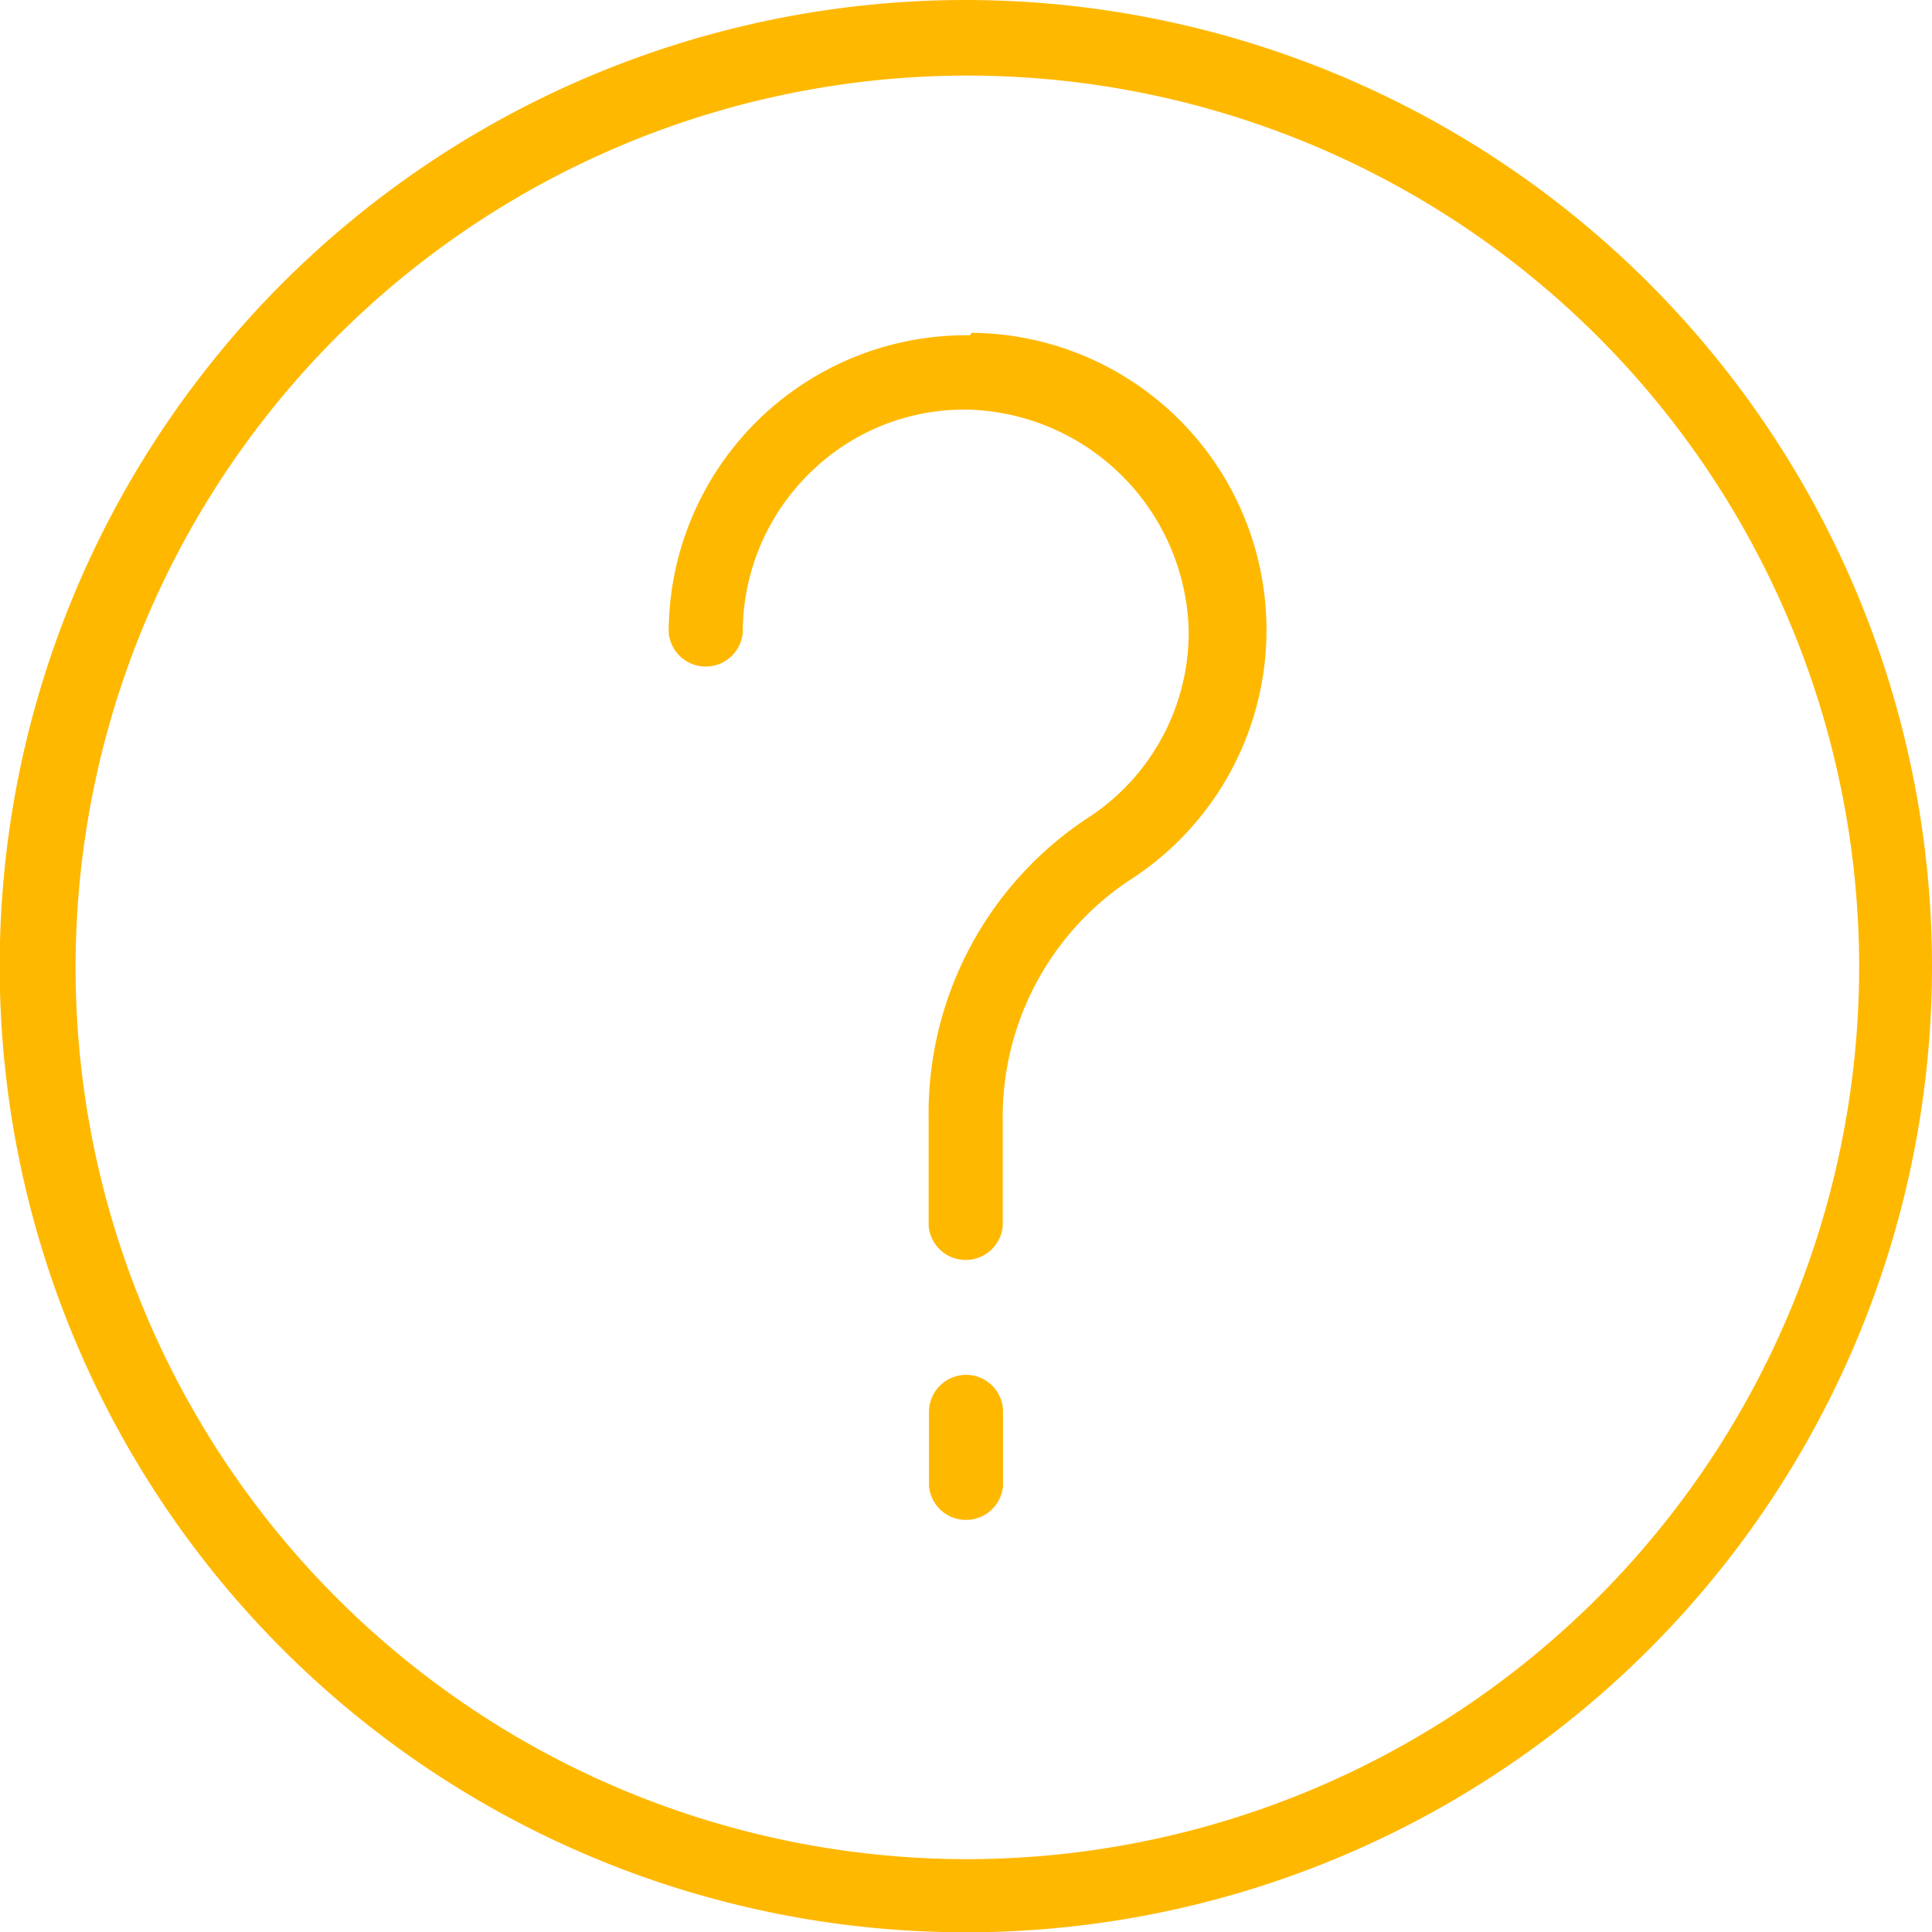 <svg xmlns="http://www.w3.org/2000/svg" viewBox="0 0 63.39 63.39"><defs><style>.cls-1{fill:#ffb800;}</style></defs><title>Ресурс 70</title><g id="Слой_2" data-name="Слой 2"><g id="Слой_1-2" data-name="Слой 1"><path class="cls-1" d="M31.7,0A31.7,31.7,0,1,0,63.39,31.7,31.72,31.72,0,0,0,31.7,0Zm0,61A29.26,29.26,0,1,1,61,31.7,29.29,29.29,0,0,1,31.7,61Z"/><path class="cls-1" d="M31.7,45.11a1.22,1.22,0,0,0-1.22,1.21v2.44a1.22,1.22,0,0,0,2.43,0V46.32A1.21,1.21,0,0,0,31.7,45.11Z"/><path class="cls-1" d="M31.83,11H31.7a9.76,9.76,0,0,0-9.76,9.76,1.22,1.22,0,0,0,2.43,0,7.32,7.32,0,0,1,2.18-5.22,7.21,7.21,0,0,1,5.23-2.1A7.45,7.45,0,0,1,39,20.62a7.25,7.25,0,0,1-3.36,6.25,11.61,11.61,0,0,0-5.17,9.89v3.47a1.22,1.22,0,0,0,2.43,0V36.76A9.33,9.33,0,0,1,37,28.92a9.75,9.75,0,0,0-5.12-18Z"/></g></g></svg>